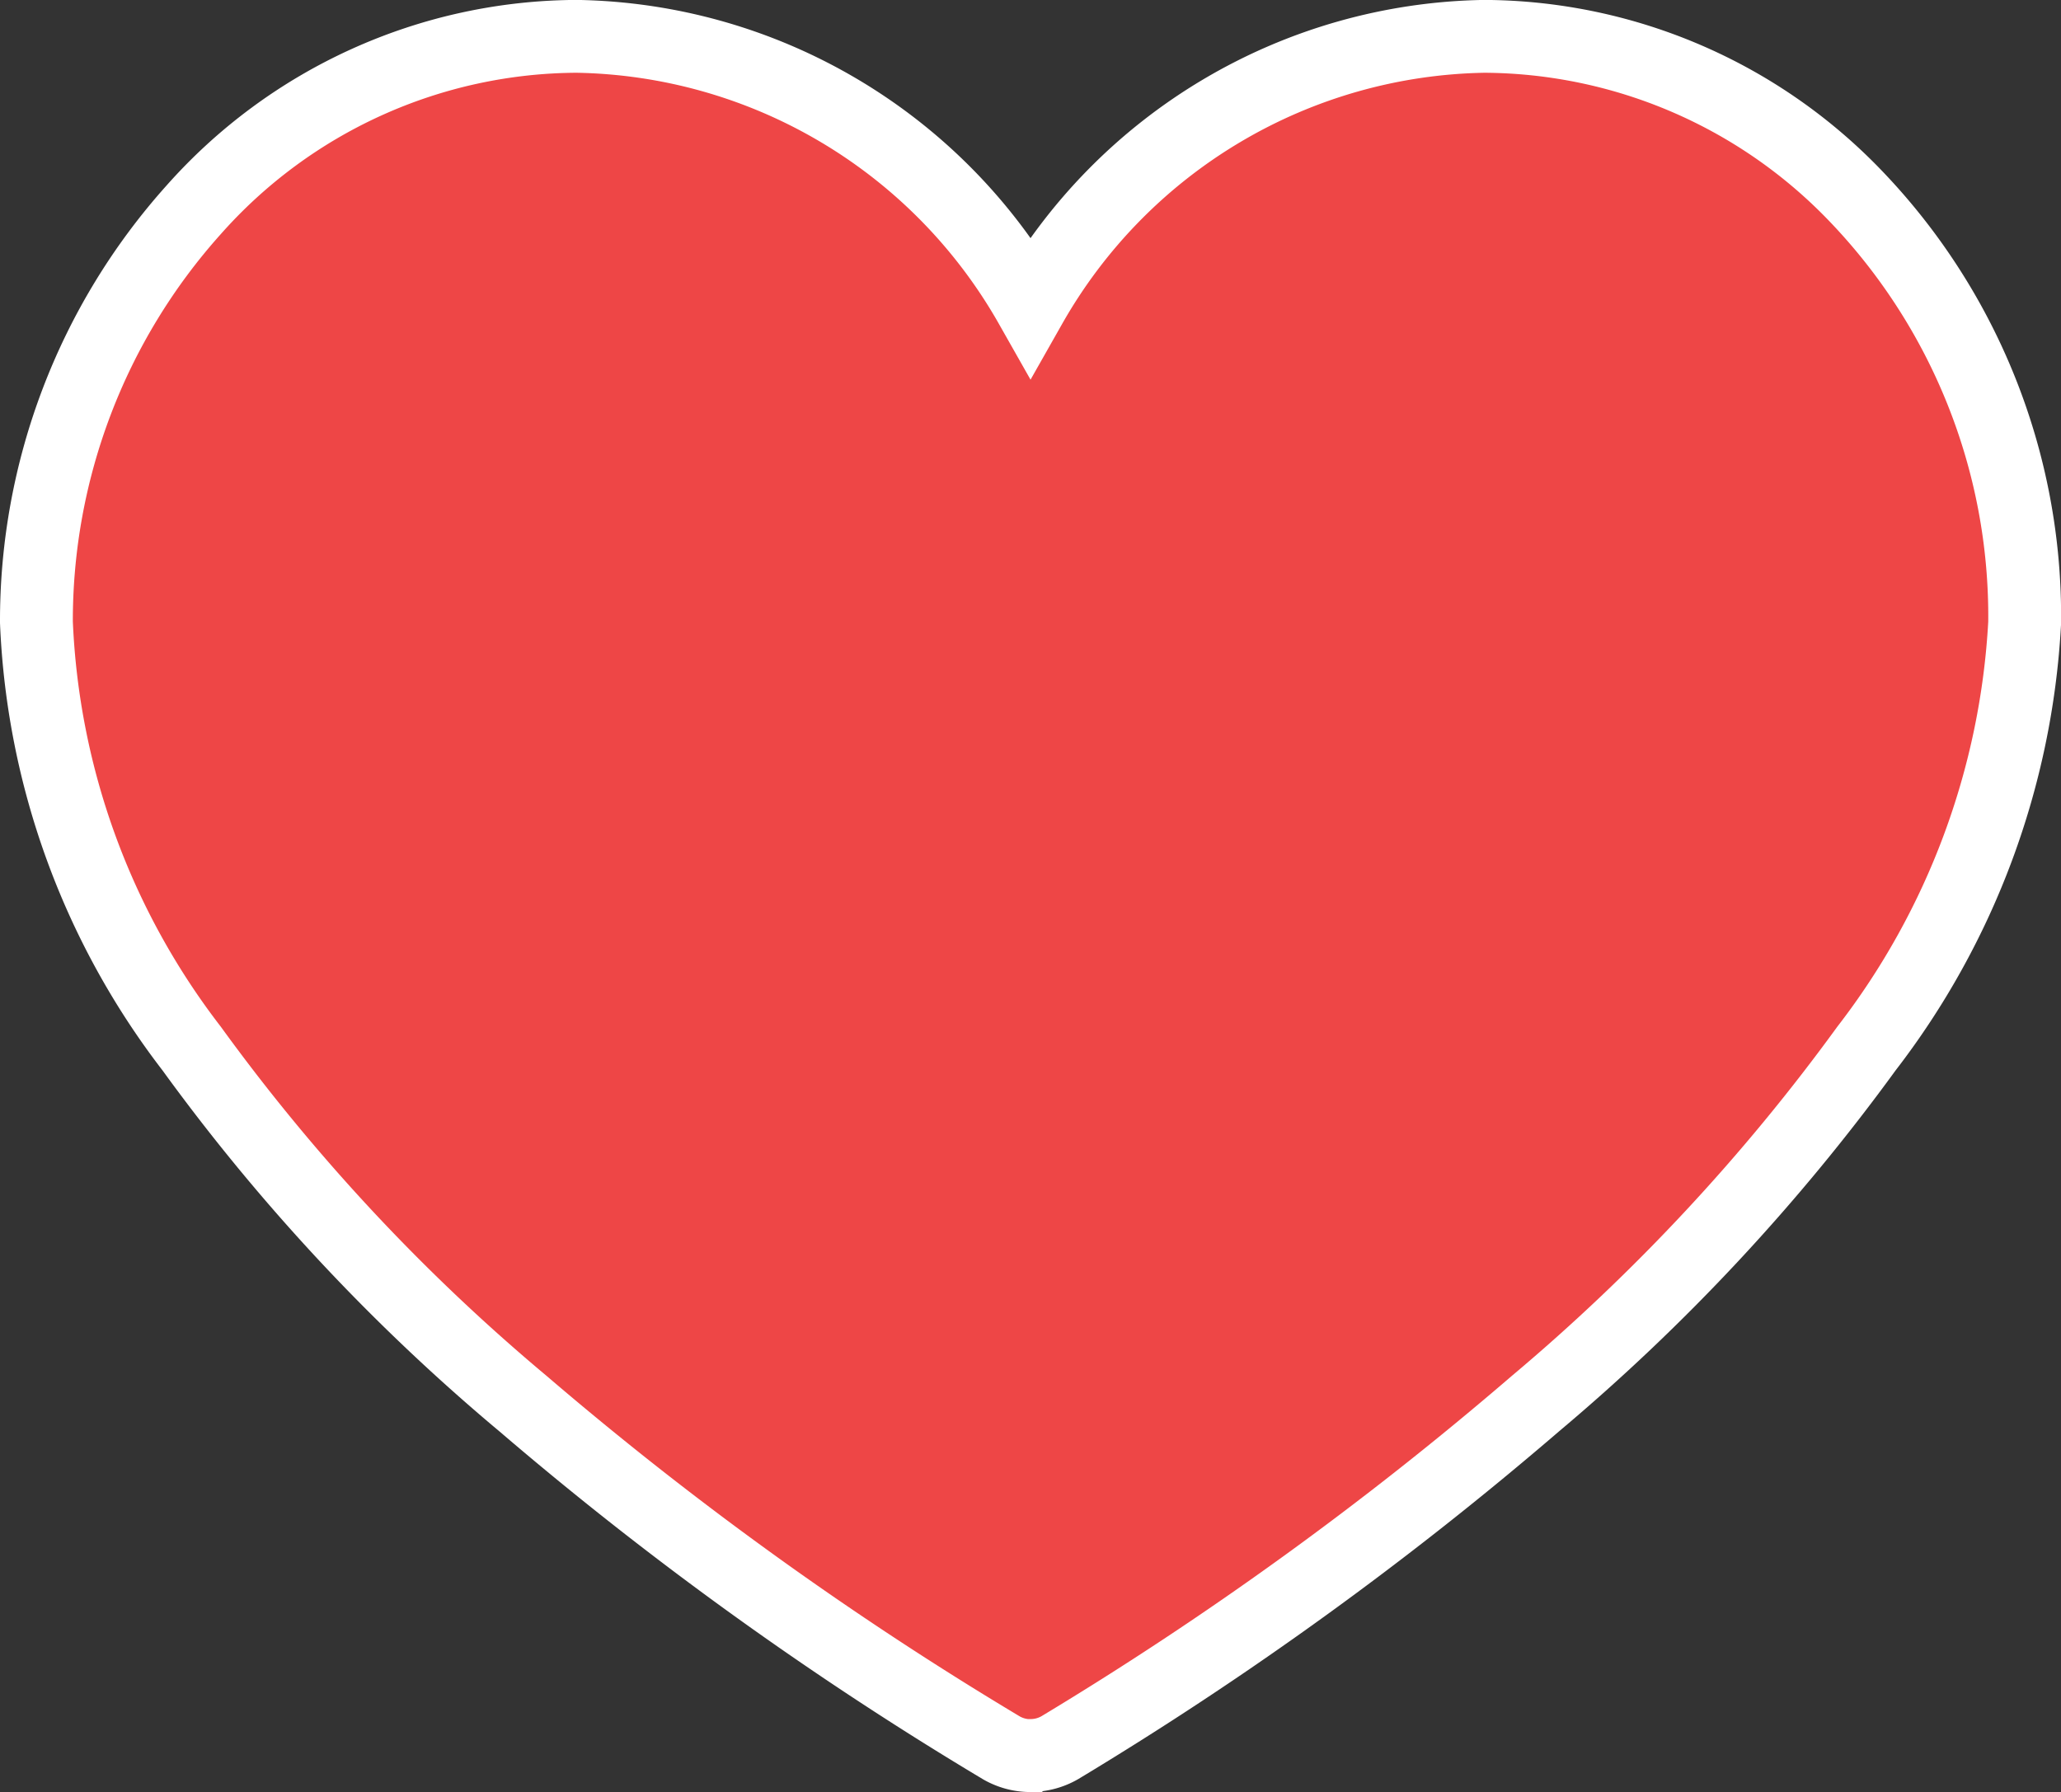 <svg xmlns="http://www.w3.org/2000/svg" width="28.295" height="24.607" viewBox="0 0 28.295 24.607">
  <rect x="0" y="0" width="28.295" height="24.607" fill="#333333" stroke="none"/>
  <path id="heart_9_" data-name="heart (9)" d="M13.648,58.2a.8.8,0,0,1-.4-.107,47.753,47.753,0,0,1-6.564-4.723,27.075,27.075,0,0,1-4.553-4.879A10.29,10.29,0,0,1,0,42.638a8.451,8.451,0,0,1,2.156-5.66,7.066,7.066,0,0,1,5.26-2.385,7.3,7.3,0,0,1,6.232,3.7,7.3,7.3,0,0,1,6.232-3.7,7.106,7.106,0,0,1,5.057,2.152,8.331,8.331,0,0,1,2.359,5.9,10.49,10.49,0,0,1-2.171,5.845,27.425,27.425,0,0,1-4.546,4.877,47.918,47.918,0,0,1-6.528,4.723.8.8,0,0,1-.4.108Z" transform="translate(0.5 -34.094)" fill="#ee4646" stroke="#fff" stroke-width="1"/>
</svg>
